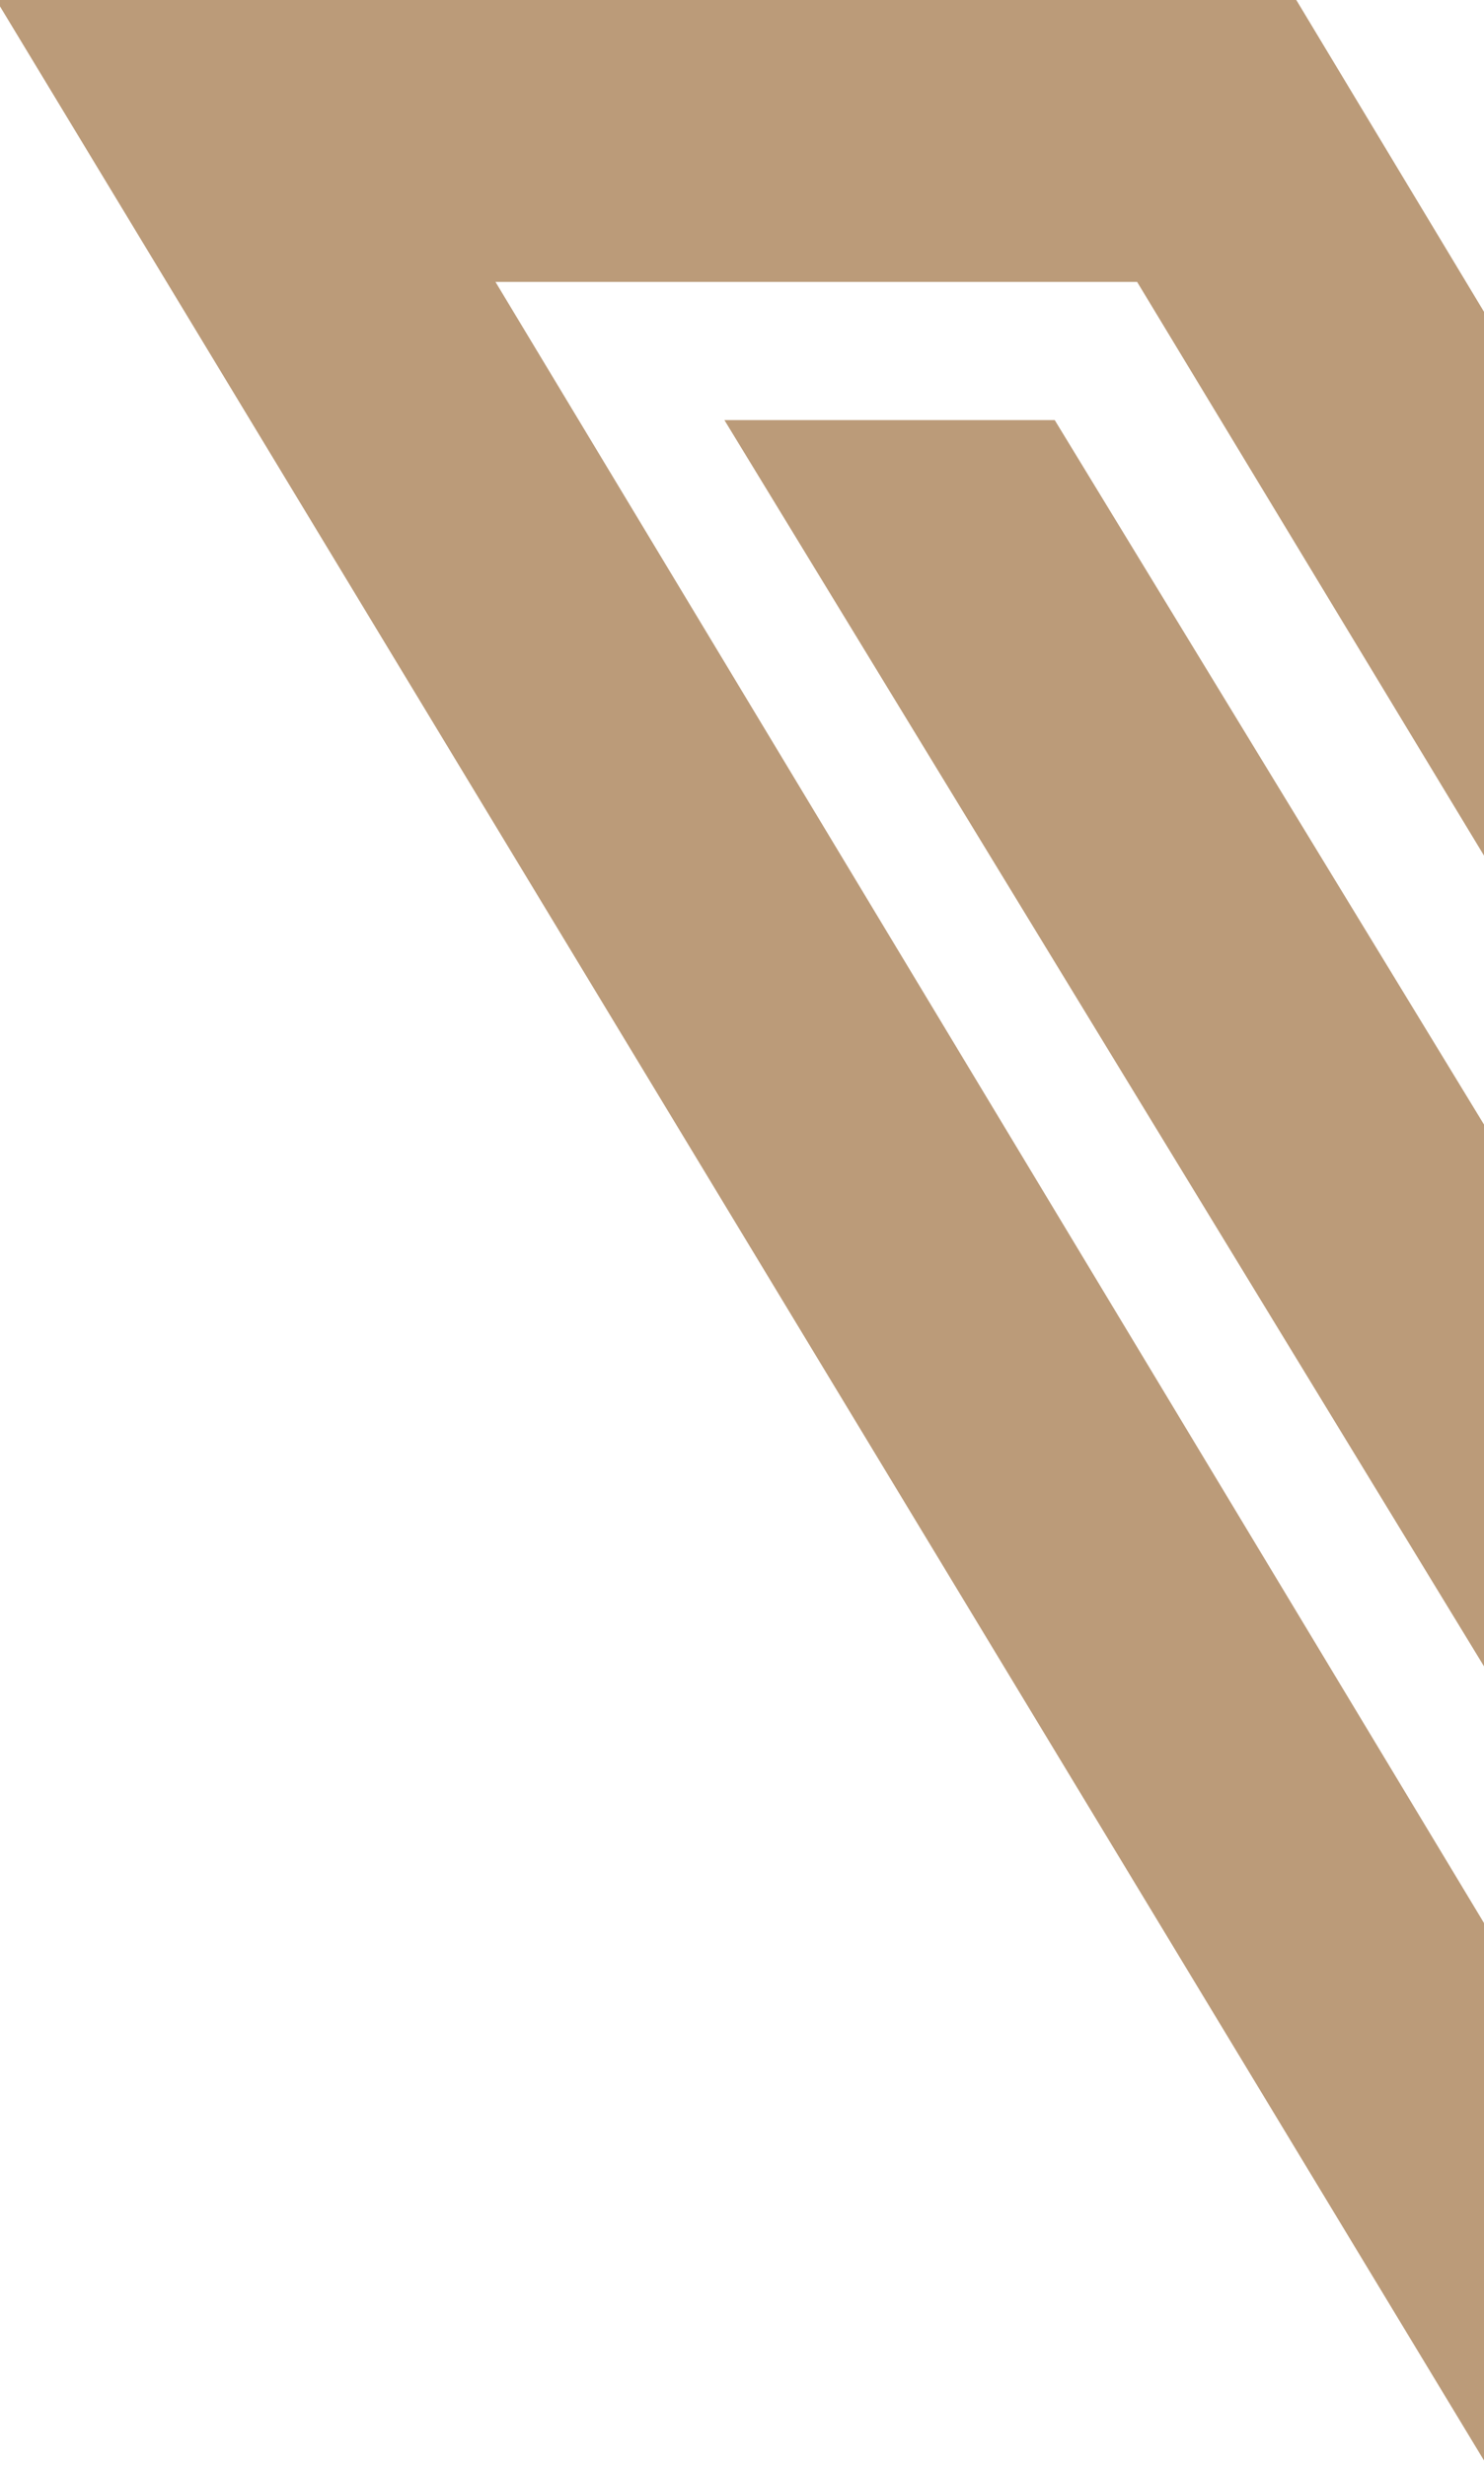 <?xml version="1.0" encoding="UTF-8"?>
<svg id="Layer_1" data-name="Layer 1" xmlns="http://www.w3.org/2000/svg" version="1.1" viewBox="0 0 421.4 700">
  <defs>
    <style>
      .cls-1 {
        fill: none;
      }

      .cls-1, .cls-2 {
        stroke-width: 0px;
      }

      .cls-2 {
        fill: #bb9b79;
      }
    </style>
  </defs>
  <polygon class="cls-1" points="422.5 0 368.1 0 422.5 90.3 422.5 0"/>
  <polygon class="cls-1" points="140.7 80 422.5 547.5 422.5 471.3 421.5 473 205.7 119.2 299.5 119.2 422.5 320.9 422.5 244.6 322.9 80 140.7 80"/>
  <polygon class="cls-2" points="140.7 80 322.9 80 422.5 244.6 422.5 90.3 368.1 0 -1.1 0 422.5 700 422.5 547.5 140.7 80"/>
  <polygon class="cls-2" points="205.7 119.2 421.5 473 422.5 471.3 422.5 320.9 299.5 119.2 205.7 119.2"/>
</svg>